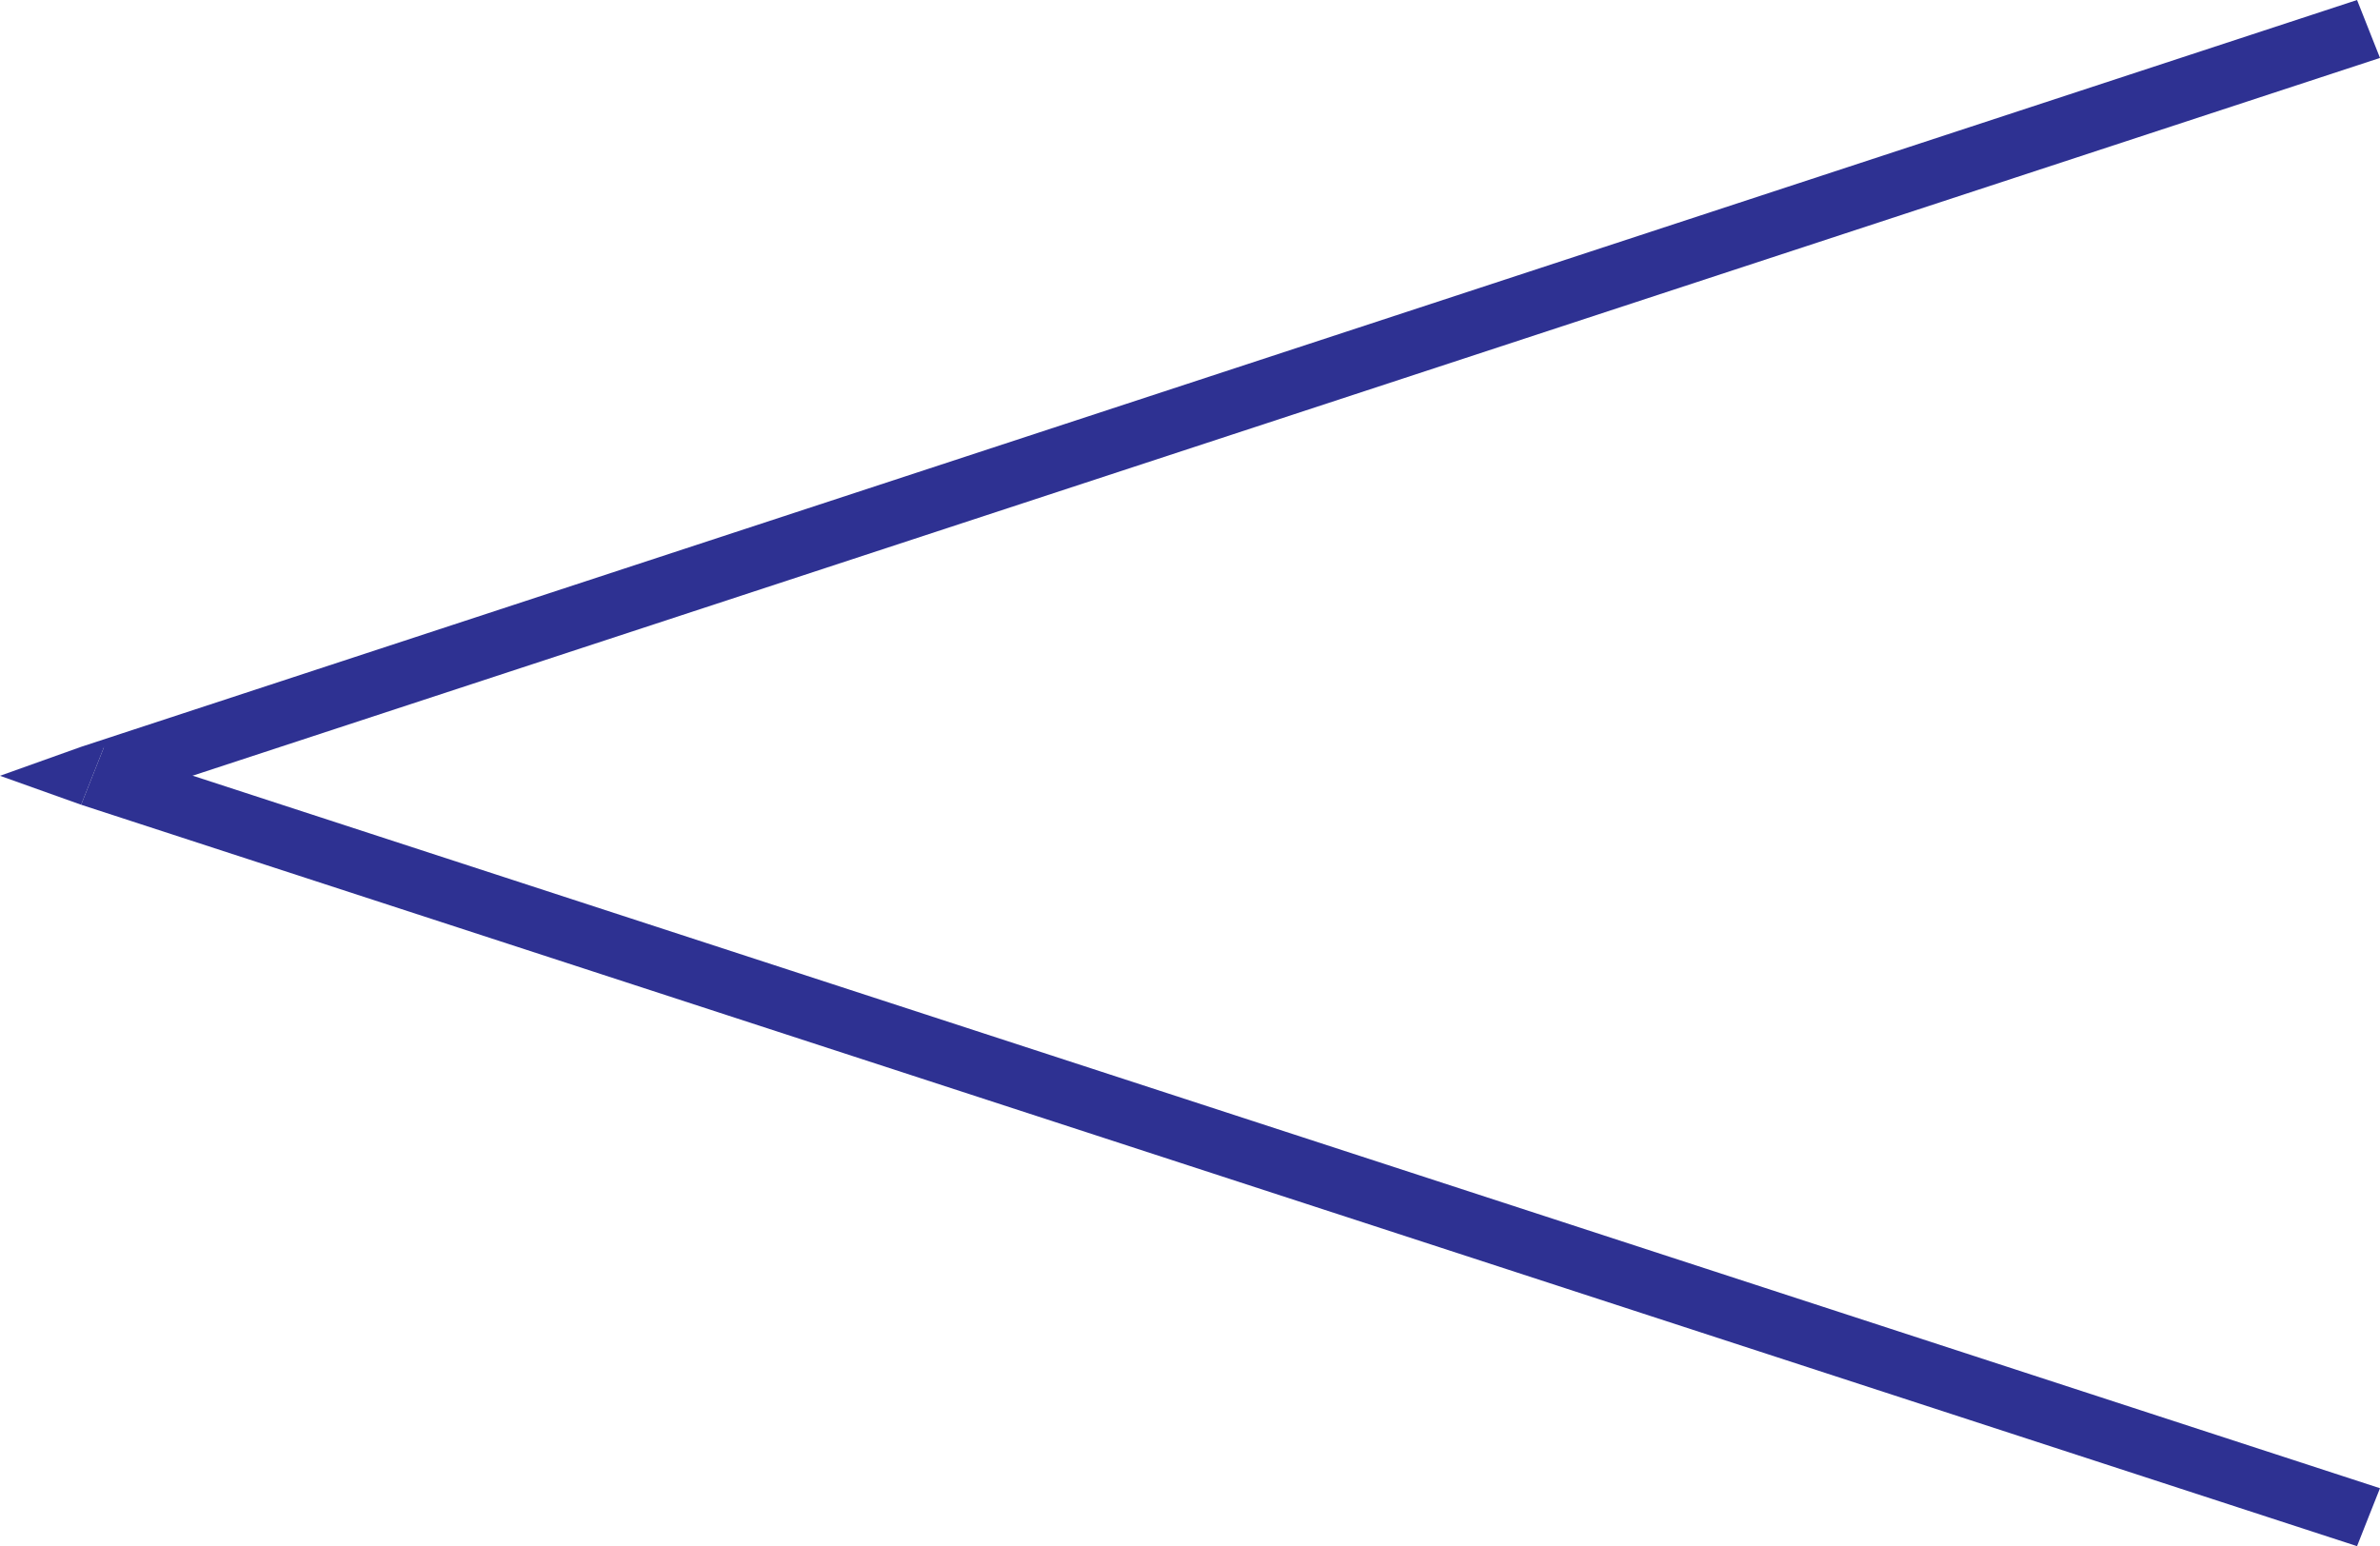 <svg xmlns="http://www.w3.org/2000/svg" width="376.348" height="244.5"><path fill="#2e3192" d="M16.457 118.098v9.16L376.347 9.16 372.72 0 12.829 118.098v9.16-9.16L0 122.68l12.828 4.578 3.629-9.16"/><path fill="#2e3192" d="m374.527 239.918 1.82-4.578-359.89-117.242-3.629 9.16L372.718 244.5l1.81-4.582"/></svg>
